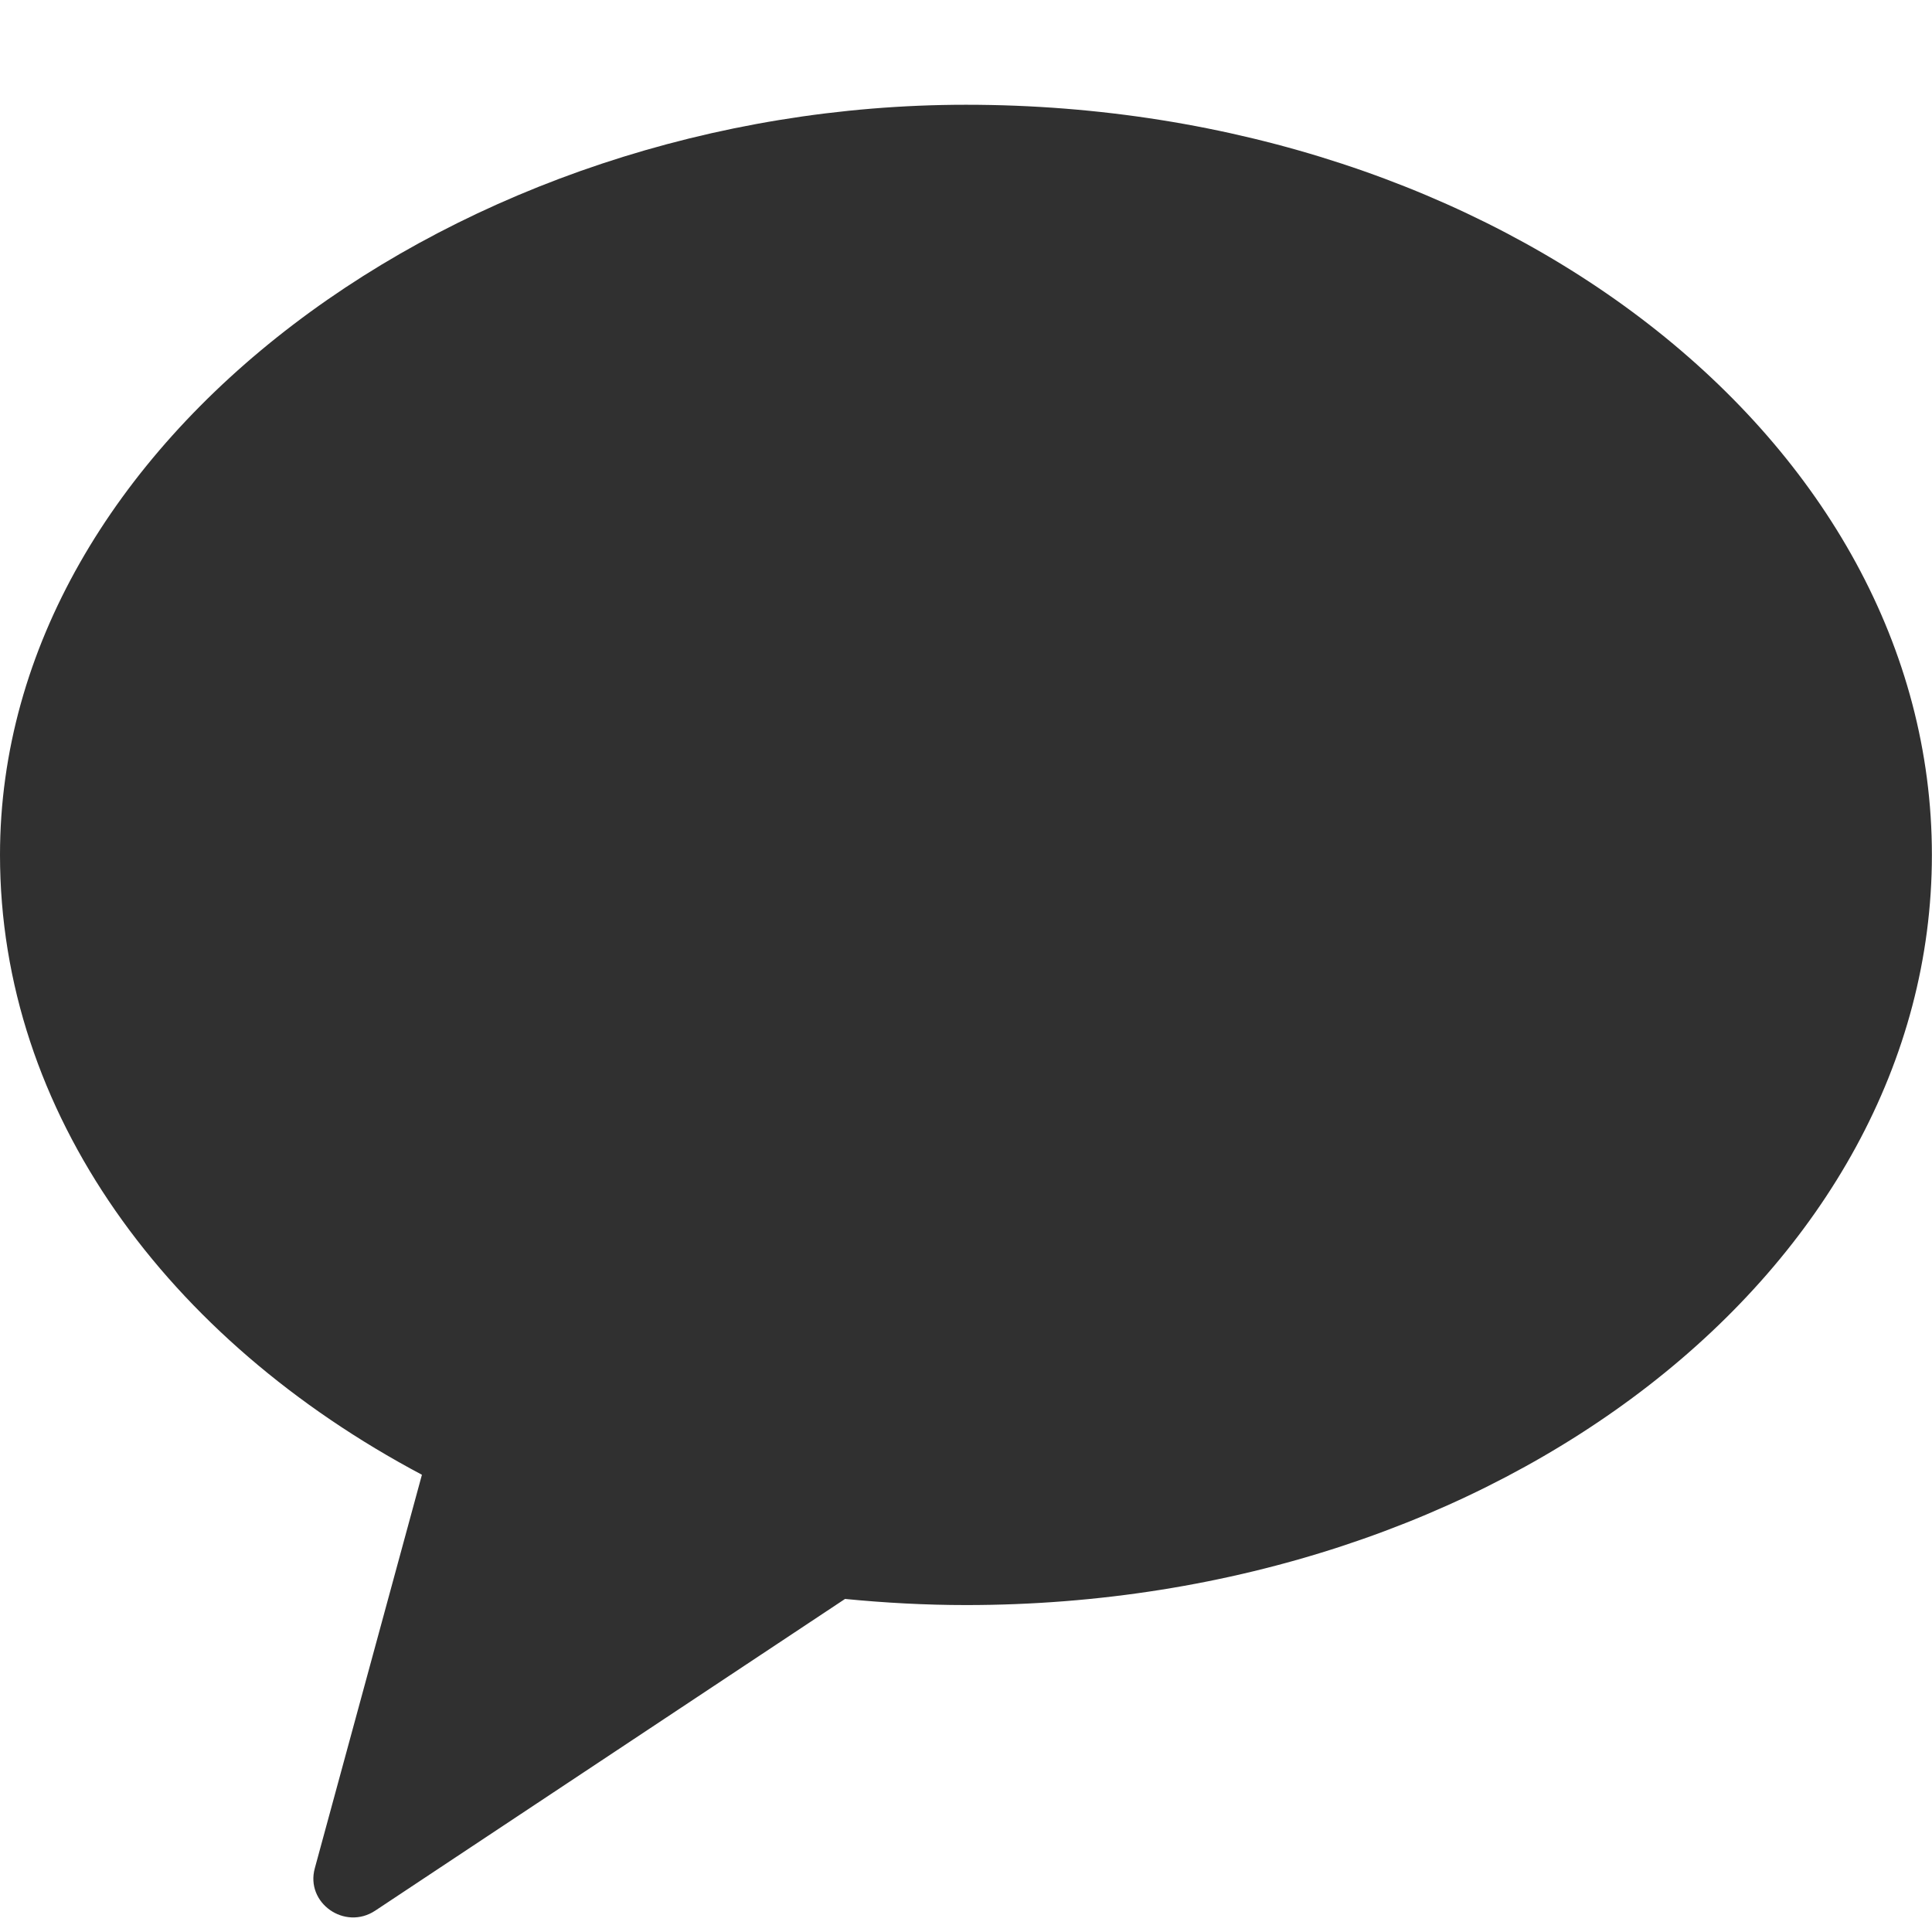 <svg width="18" height="18" viewBox="0 0 18 18" fill="none" xmlns="http://www.w3.org/2000/svg">
<path opacity="0.902" fill-rule="evenodd" clip-rule="evenodd" d="M9 0.976C4.29 0.976 0 4.105 0 7.965C0 10.365 1.558 12.481 3.931 13.74L2.933 17.406C2.844 17.73 3.213 17.989 3.496 17.801L7.873 14.897C8.242 14.933 8.618 14.954 9 14.954C13.97 14.954 17.999 11.824 17.999 7.965C17.999 4.105 13.97 0.976 9 0.976Z" fill="black" fill-opacity="0.9"/>
</svg>
